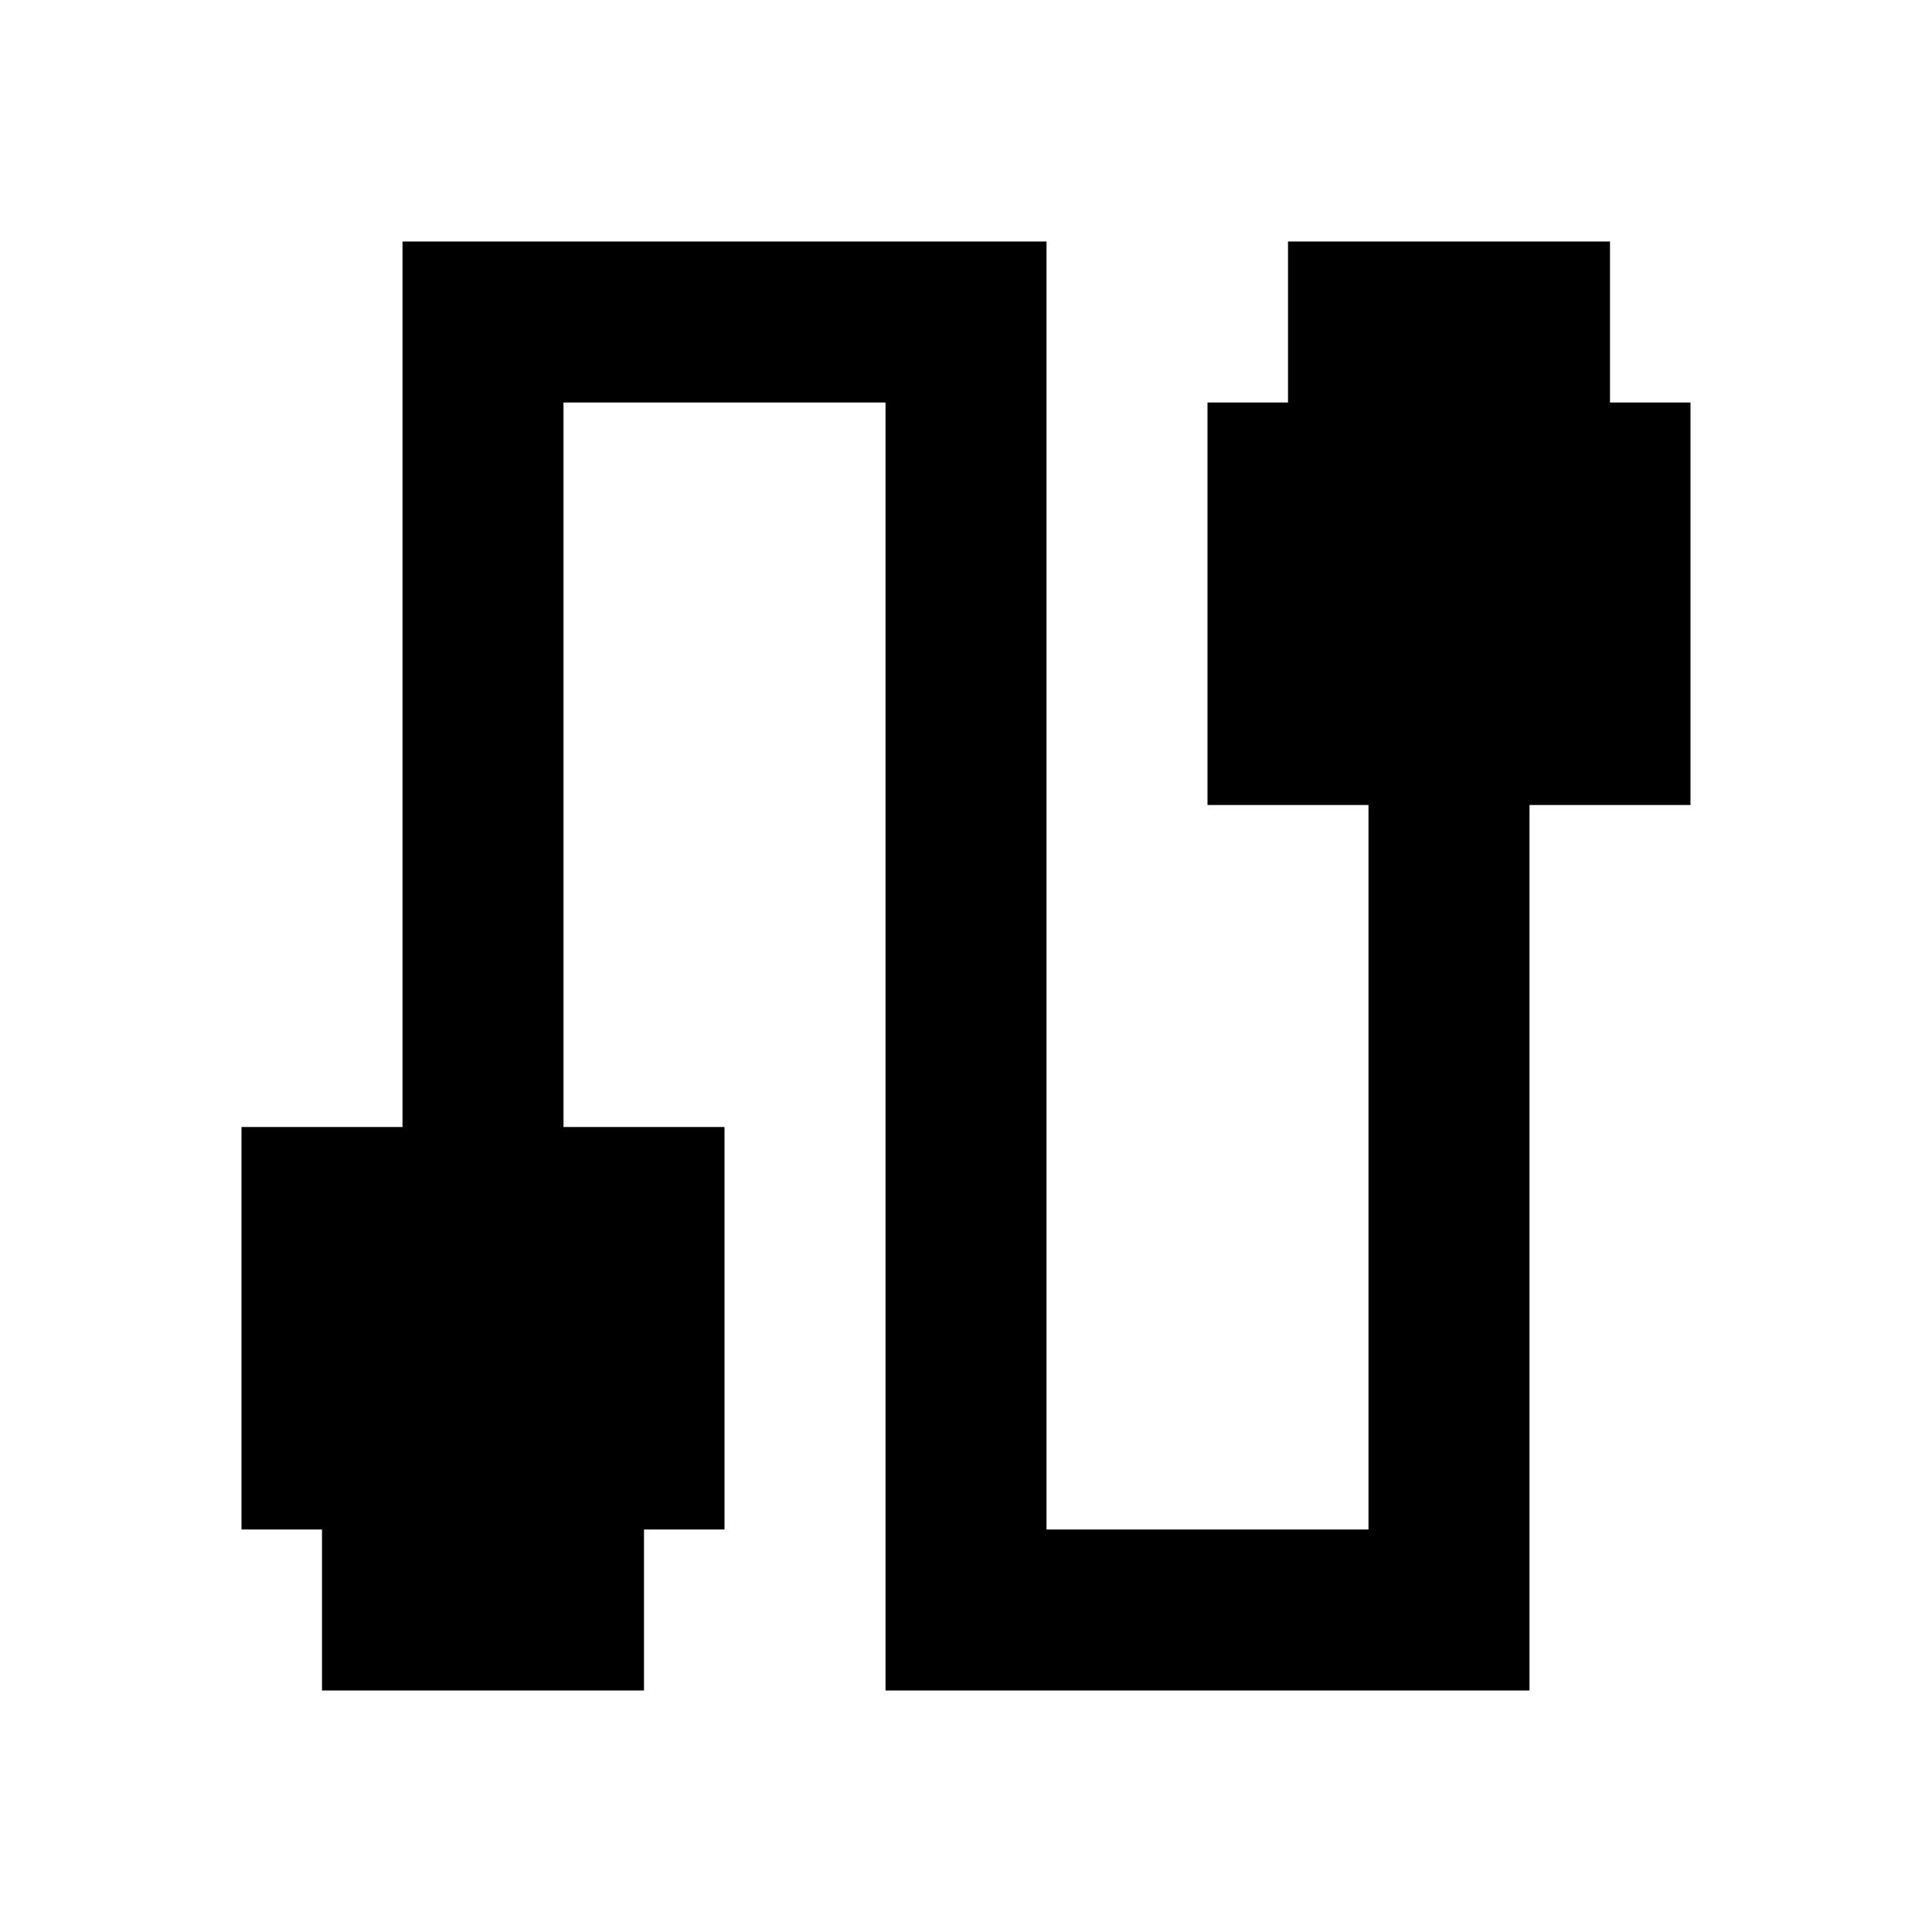 <svg width="24" height="24" viewBox="0 0 24 24" fill="none" xmlns="http://www.w3.org/2000/svg">
<path d="M20 5V3H16V5H15V10H17V19H13V3H5V14H3V19H4V21H8V19H9V14H7V5H11V21H19V10H21V5H20Z" fill="black"/>
</svg>
